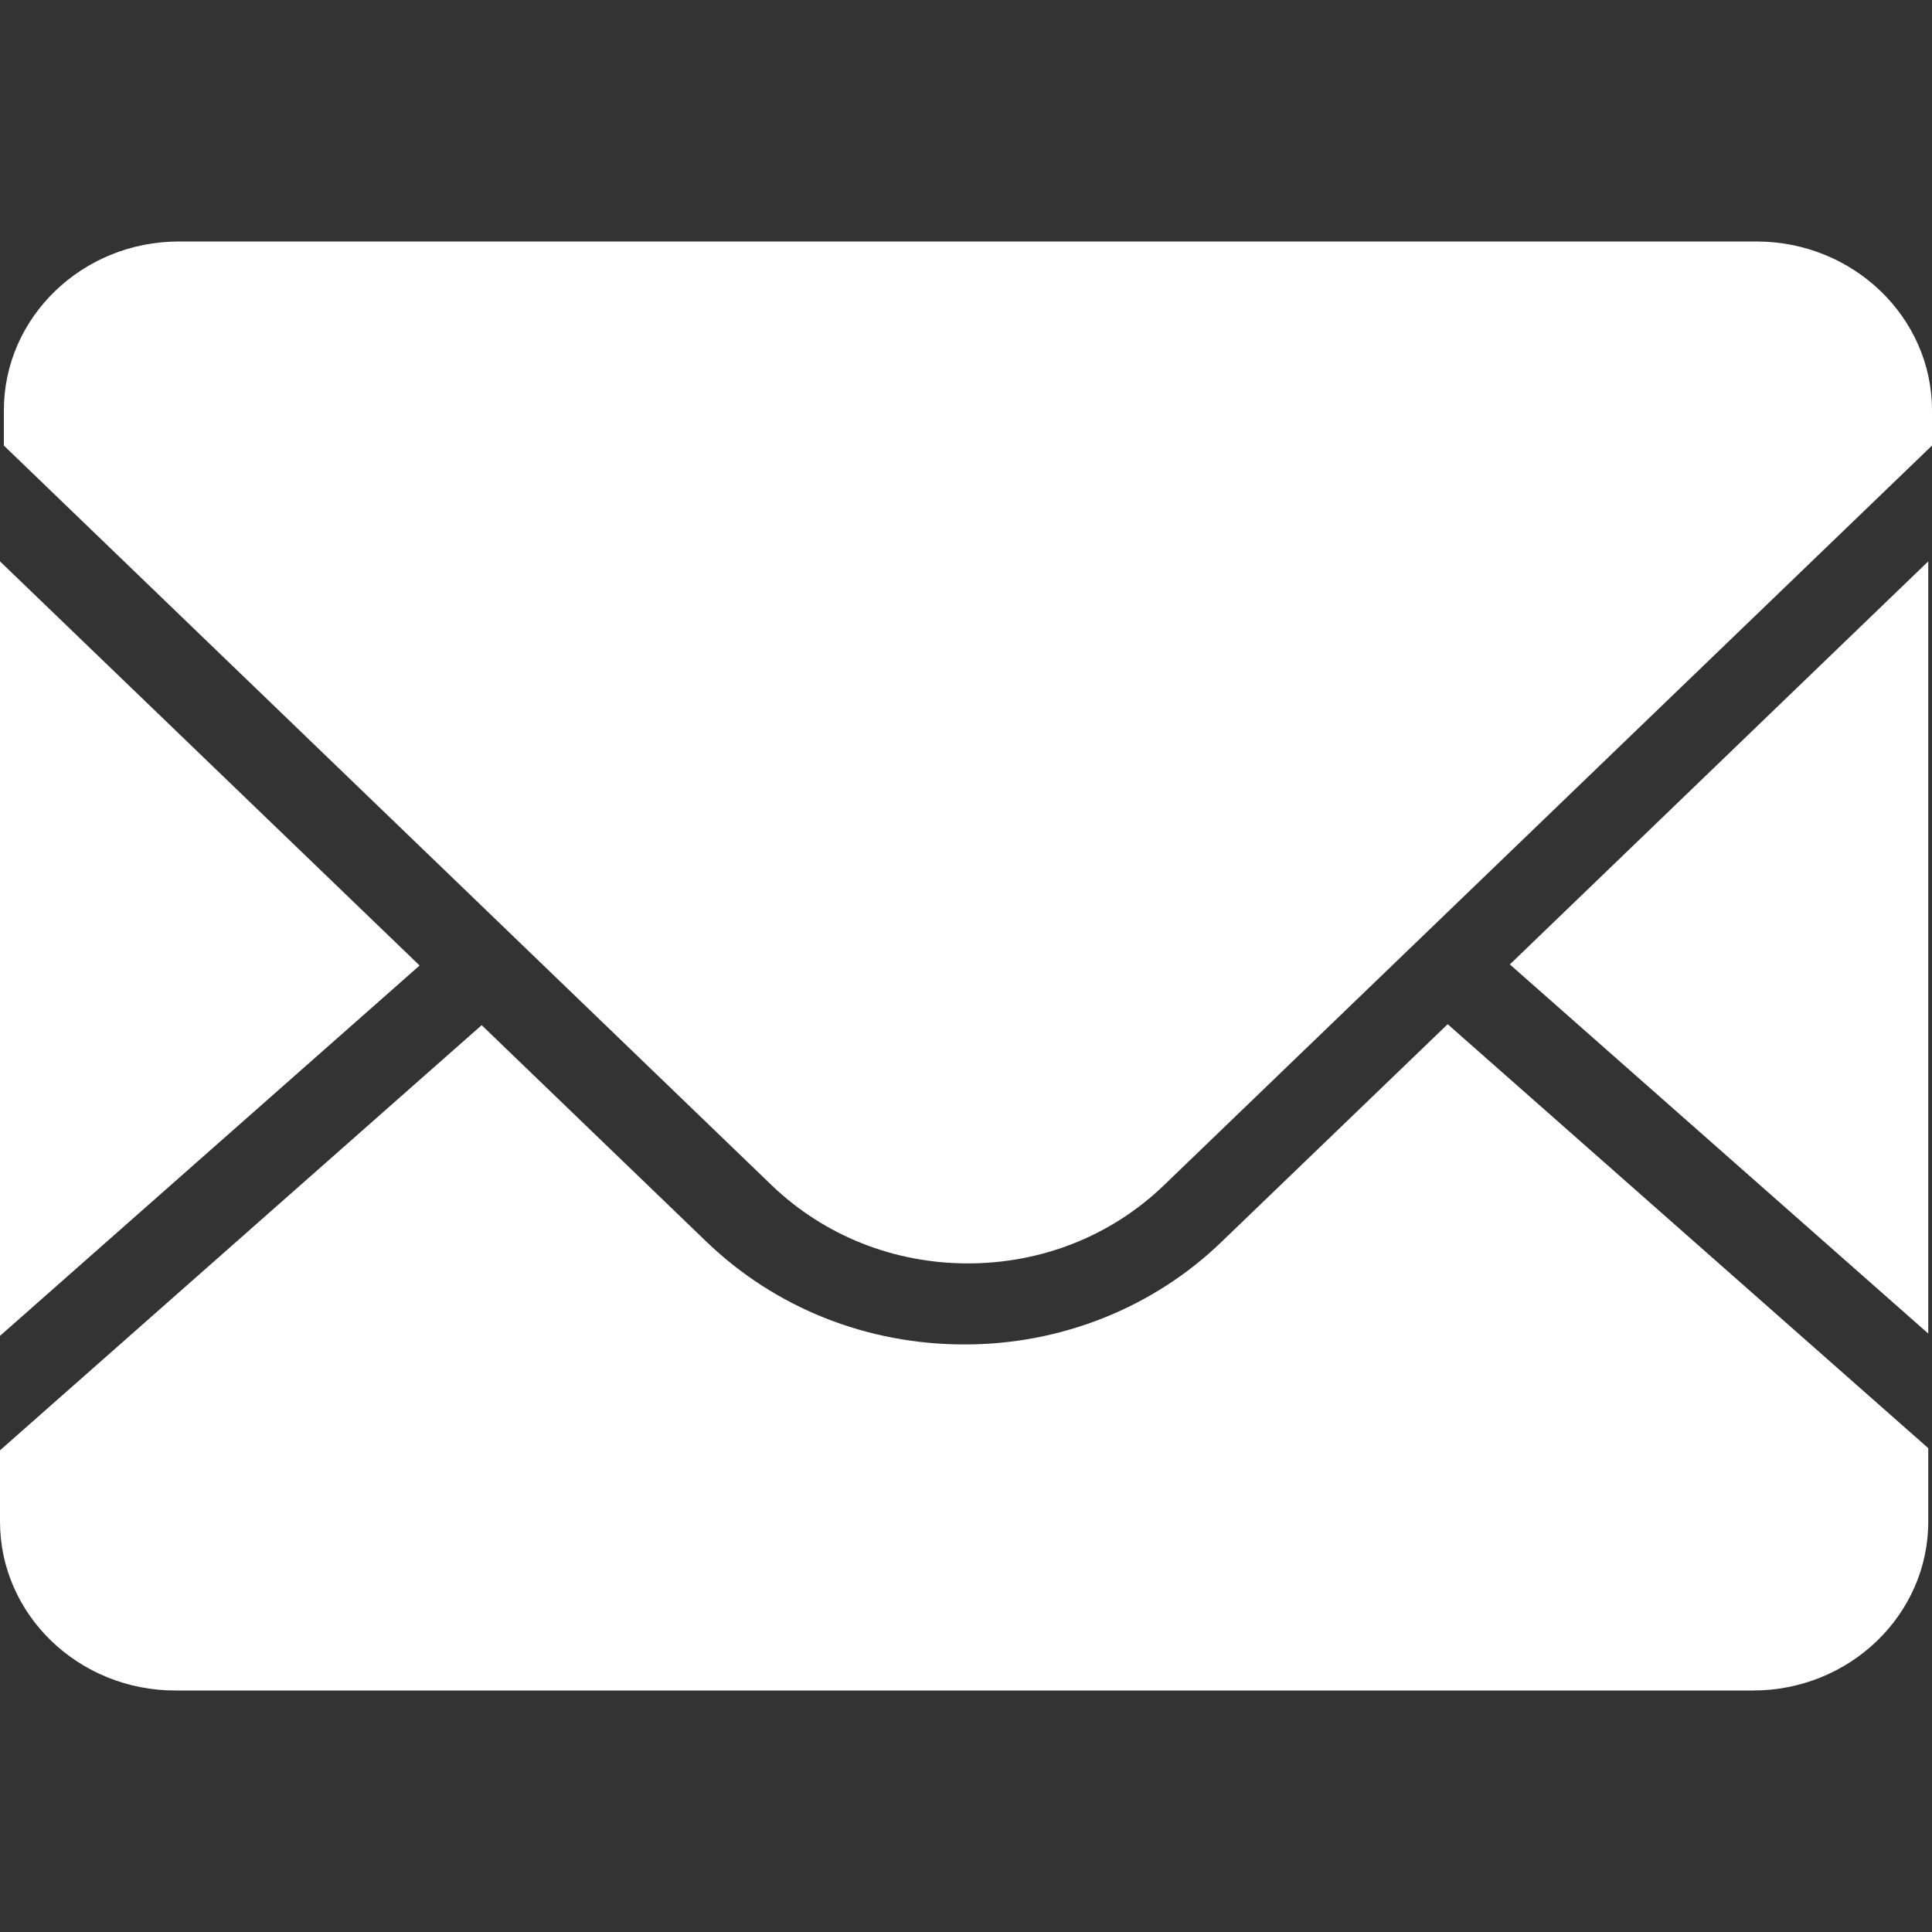 <?xml version="1.0" encoding="UTF-8"?>
<svg width="16px" height="16px" viewBox="0 0 16 16" version="1.1" xmlns="http://www.w3.org/2000/svg" xmlns:xlink="http://www.w3.org/1999/xlink">
    <rect x="0" y="0" width="16" height="16" fill="#333333" stroke="none"/>
    <title>编组 11</title>
    <g id="控件" stroke="none" stroke-width="1" fill="none" fill-rule="evenodd">
        <g id="CR" transform="translate(-747, -275)">
            <g id="编组-12" transform="translate(747, 185)">
                <g id="编组-11" transform="translate(0, 90)">
                    <rect id="矩形" x="0" y="0" width="16" height="16"></rect>
                    <g id="编组" transform="translate(0, 2)" fill="#FFFFFF" fill-rule="nonzero">
                        <path d="M15.969,9.045 L15.969,2.649 L12.504,5.987 L15.969,9.044 M10.12,8.281 C9.555,8.829 8.786,9.136 7.985,9.134 C7.178,9.134 6.419,8.831 5.848,8.281 L3.989,6.49 L0,10.011 L0,10.601 C0,11.373 0.651,12 1.452,12 L14.518,12 C15.318,12 15.969,11.373 15.969,10.602 L15.969,9.993 L11.989,6.482 L10.121,8.28" id="形状"></path>
                        <path d="M14.547,0 L1.481,0 C0.682,0 0.032,0.627 0.032,1.398 L0.032,1.69 L6.392,7.817 C6.826,8.233 7.403,8.463 8.015,8.463 C8.629,8.463 9.206,8.233 9.638,7.817 L16,1.69 L16,1.398 C16,0.627 15.347,0 14.547,0 M0,2.649 L0,9.063 L3.475,5.996 L0,2.649" id="形状"></path>
                    </g>
                </g>
            </g>
        </g>
    </g>
</svg>